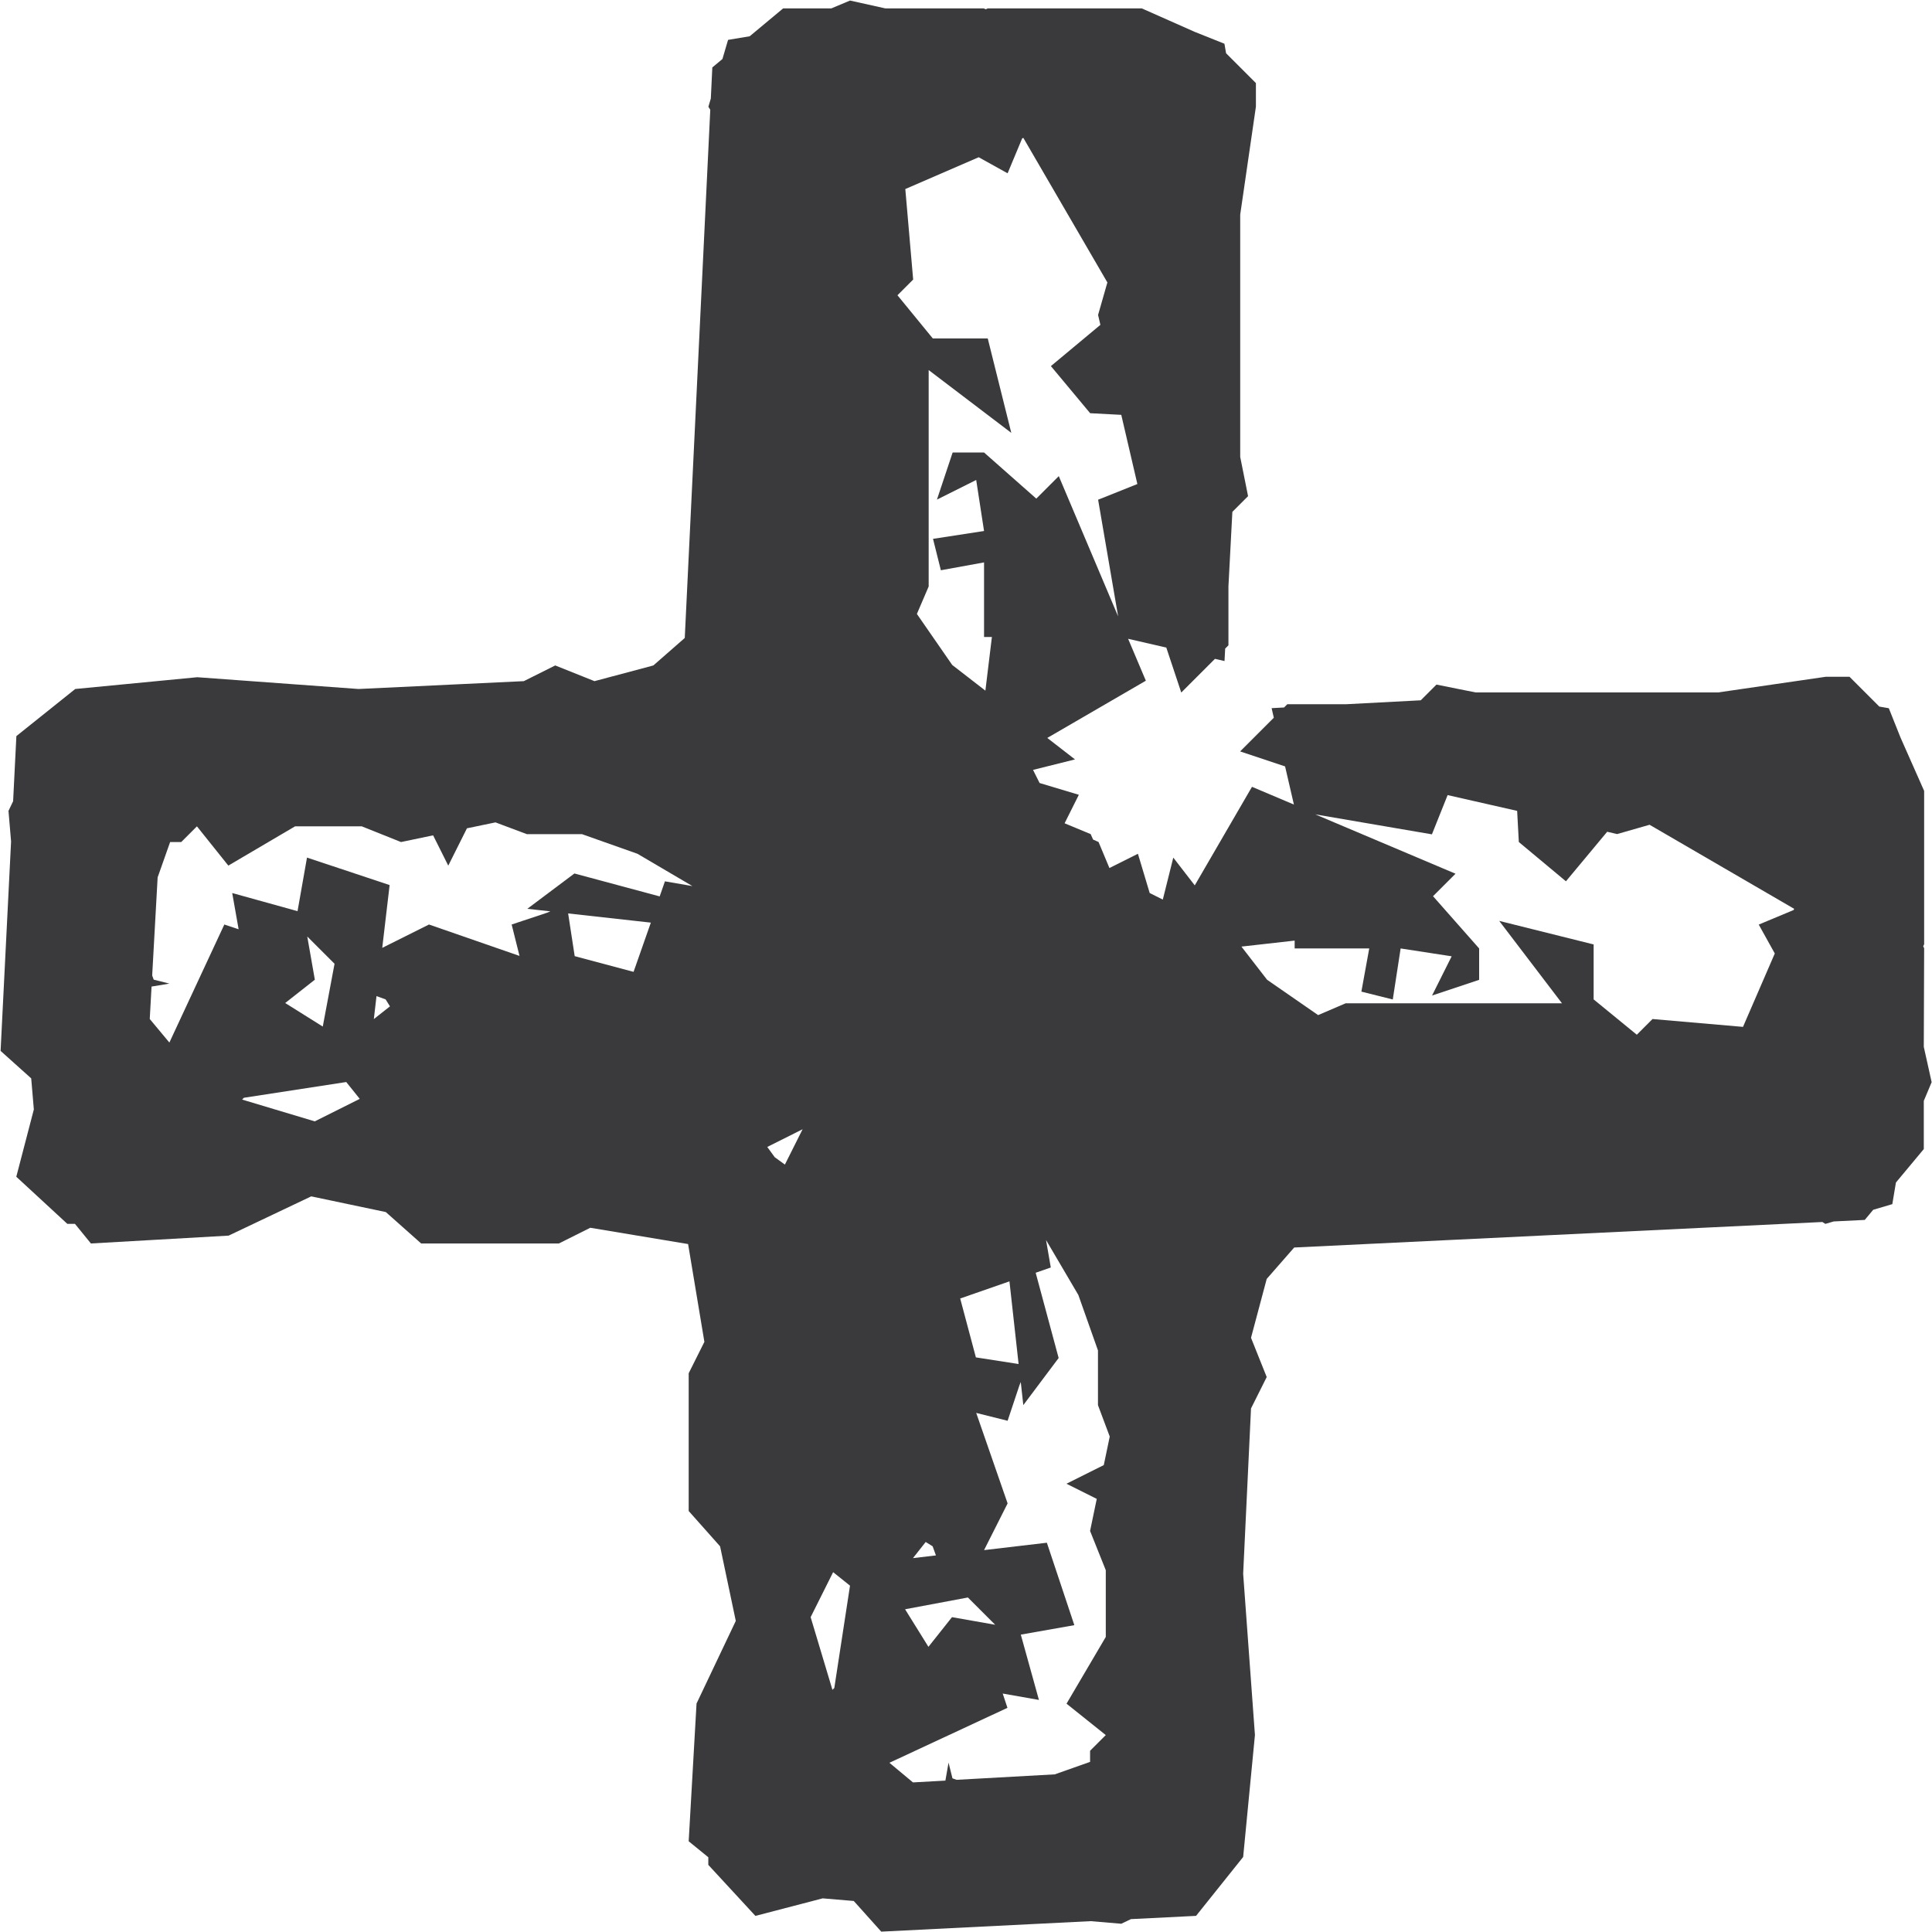 <svg xmlns="http://www.w3.org/2000/svg" width="49.22" height="49.219" viewBox="0 0 49.22 49.219"><defs><style>.a{fill:#3a3a3d;}</style></defs><path class="a" d="M1401.789,1462.177l.043.794,1.2,1,1.051-1.262.252.059.828-.237,3.683,2.141-.013.031-.889.371.409.736-.81,1.87-2.305-.2-.4.4-1.1-.9v-1.4l-2.406-.6,1.6,2.1h-5.513l-.7.3-1.3-.9-.654-.845,1.356-.153v.2h1.9l-.2,1.1.8.2.2-1.3,1.3.2-.5,1,1.2-.4v-.8l-1.175-1.331.573-.573-3.573-1.512,2.972.509.4-1Zm-13.547-3.063-.845-.654-.9-1.3.3-.7v-5.513l2.105,1.6-.6-2.406h-1.4l-.9-1.1.4-.4-.2-2.306,1.87-.81.736.409.371-.889.03-.013,2.141,3.683-.237.828.059.252-1.261,1.051,1,1.2.793.042.41,1.762-1,.4.51,2.972-1.512-3.573-.573.573-1.331-1.175h-.8l-.4,1.2,1-.5.2,1.3-1.3.2.2.8,1.1-.2v1.9h.2Zm-15.512,7.782.232.084.111.177-.411.324Zm-.771,2.189.344.429-1.146.573-1.851-.555.046-.046Zm-.8-2.607-.193-1.1.695.694-.3,1.6-.957-.6Zm8.12-.2-1.5-.4-.167-1.088,2.107.234Zm5.066,18.291-.555-1.851.573-1.146.43.344-.4,2.607Zm2.376-3.766.177.11.084.232-.585.069Zm2.367-4.534L1388,1476.1l-.4-1.5,1.255-.437Zm-2.892,6.248,1.6-.3.695.695-1.1-.194-.6.756Zm1.027,4.365-.826.046-.6-.5,3.007-1.4-.121-.364.923.163-.462-1.664,1.364-.241-.7-2.1-1.6.188.6-1.19-.8-2.305.8.2.3-.9.035-.087.065.588.9-1.2-.585-2.172.385-.134-.121-.7.823,1.4.5,1.413v1.394l.3.8-.152.727-.951.475.772.386-.17.817.4,1v1.7l-1,1.7,1,.8-.4.4v.283l-.9.318-2.5.139-.106-.038-.1-.4ZM1382.875,1471l-.19-.261.9-.451-.451.9Zm-4.91-8.23,1.413.5,1.4.823-.7-.121-.134.384-2.172-.584-1.2.9.588.065-.087.035-.9.3.2.8-2.306-.8-1.191.595.188-1.6-2.105-.7-.241,1.365-1.664-.462.163.923-.364-.121-1.4,3.007-.5-.6.046-.826.455-.076-.4-.1-.039-.106.139-2.5.318-.9h.283l.4-.4.8,1,1.7-1h1.7l1,.4.817-.171.386.772.476-.951.727-.151.8.3Zm34.193,2.907-.024-.052.024-.048v-3.909l-.6-1.354-.3-.752-.242-.042-.76-.76h-.6l-2.75.4h-6.172l-1-.2-.4.4-1.9.1h-1.5l-.083.083-.317.017.056.244-.858.858,1.145.382.225.972-1.068-.452-1.458,2.511-.547-.707-.267,1.069-.334-.167-.3-1-.726.363-.277-.663-.139-.062-.062-.139-.664-.276.363-.726-1-.3-.167-.334,1.069-.267-.706-.547,2.511-1.458-.452-1.068.973.224.381,1.145.858-.858.244.056.017-.318.083-.083v-1.5l.1-1.9.4-.4-.2-1v-6.173l.4-2.75v-.6l-.76-.76-.042-.243-.752-.3-1.353-.6H1388.3l-.048.023-.053-.023h-2.506l-.9-.2-.476.2h-1.228l-.852.71-.551.092-.143.487-.258.215-.038.791-.062.211.048.077-.65,13.456-.8.7-1.5.4-1-.4-.8.4-4.21.2-4.11-.3-3.108.3-1.5,1.2-.083,1.659-.118.246.066.779-.267,5.336.78.7.067.792-.447,1.714,1.3,1.2h.194l.407.5,3.508-.2,2.105-1,1.9.4.9.8h3.509l.8-.4,2.492.415.415,2.492-.4.8v3.509l.8.9.4,1.9-1,2.105-.2,3.509.5.407v.194l1.2,1.3,1.714-.447.792.067.7.781,5.336-.267.779.066.246-.118,1.659-.083,1.2-1.5.3-3.107-.3-4.109.2-4.211.4-.8-.4-1,.4-1.5.7-.8,13.456-.65.077.048.211-.062.792-.039.215-.258.487-.144.092-.551.71-.852v-1.228l.2-.476-.2-.9Z" transform="translate(-1363.138 -1441.519)"/></svg>